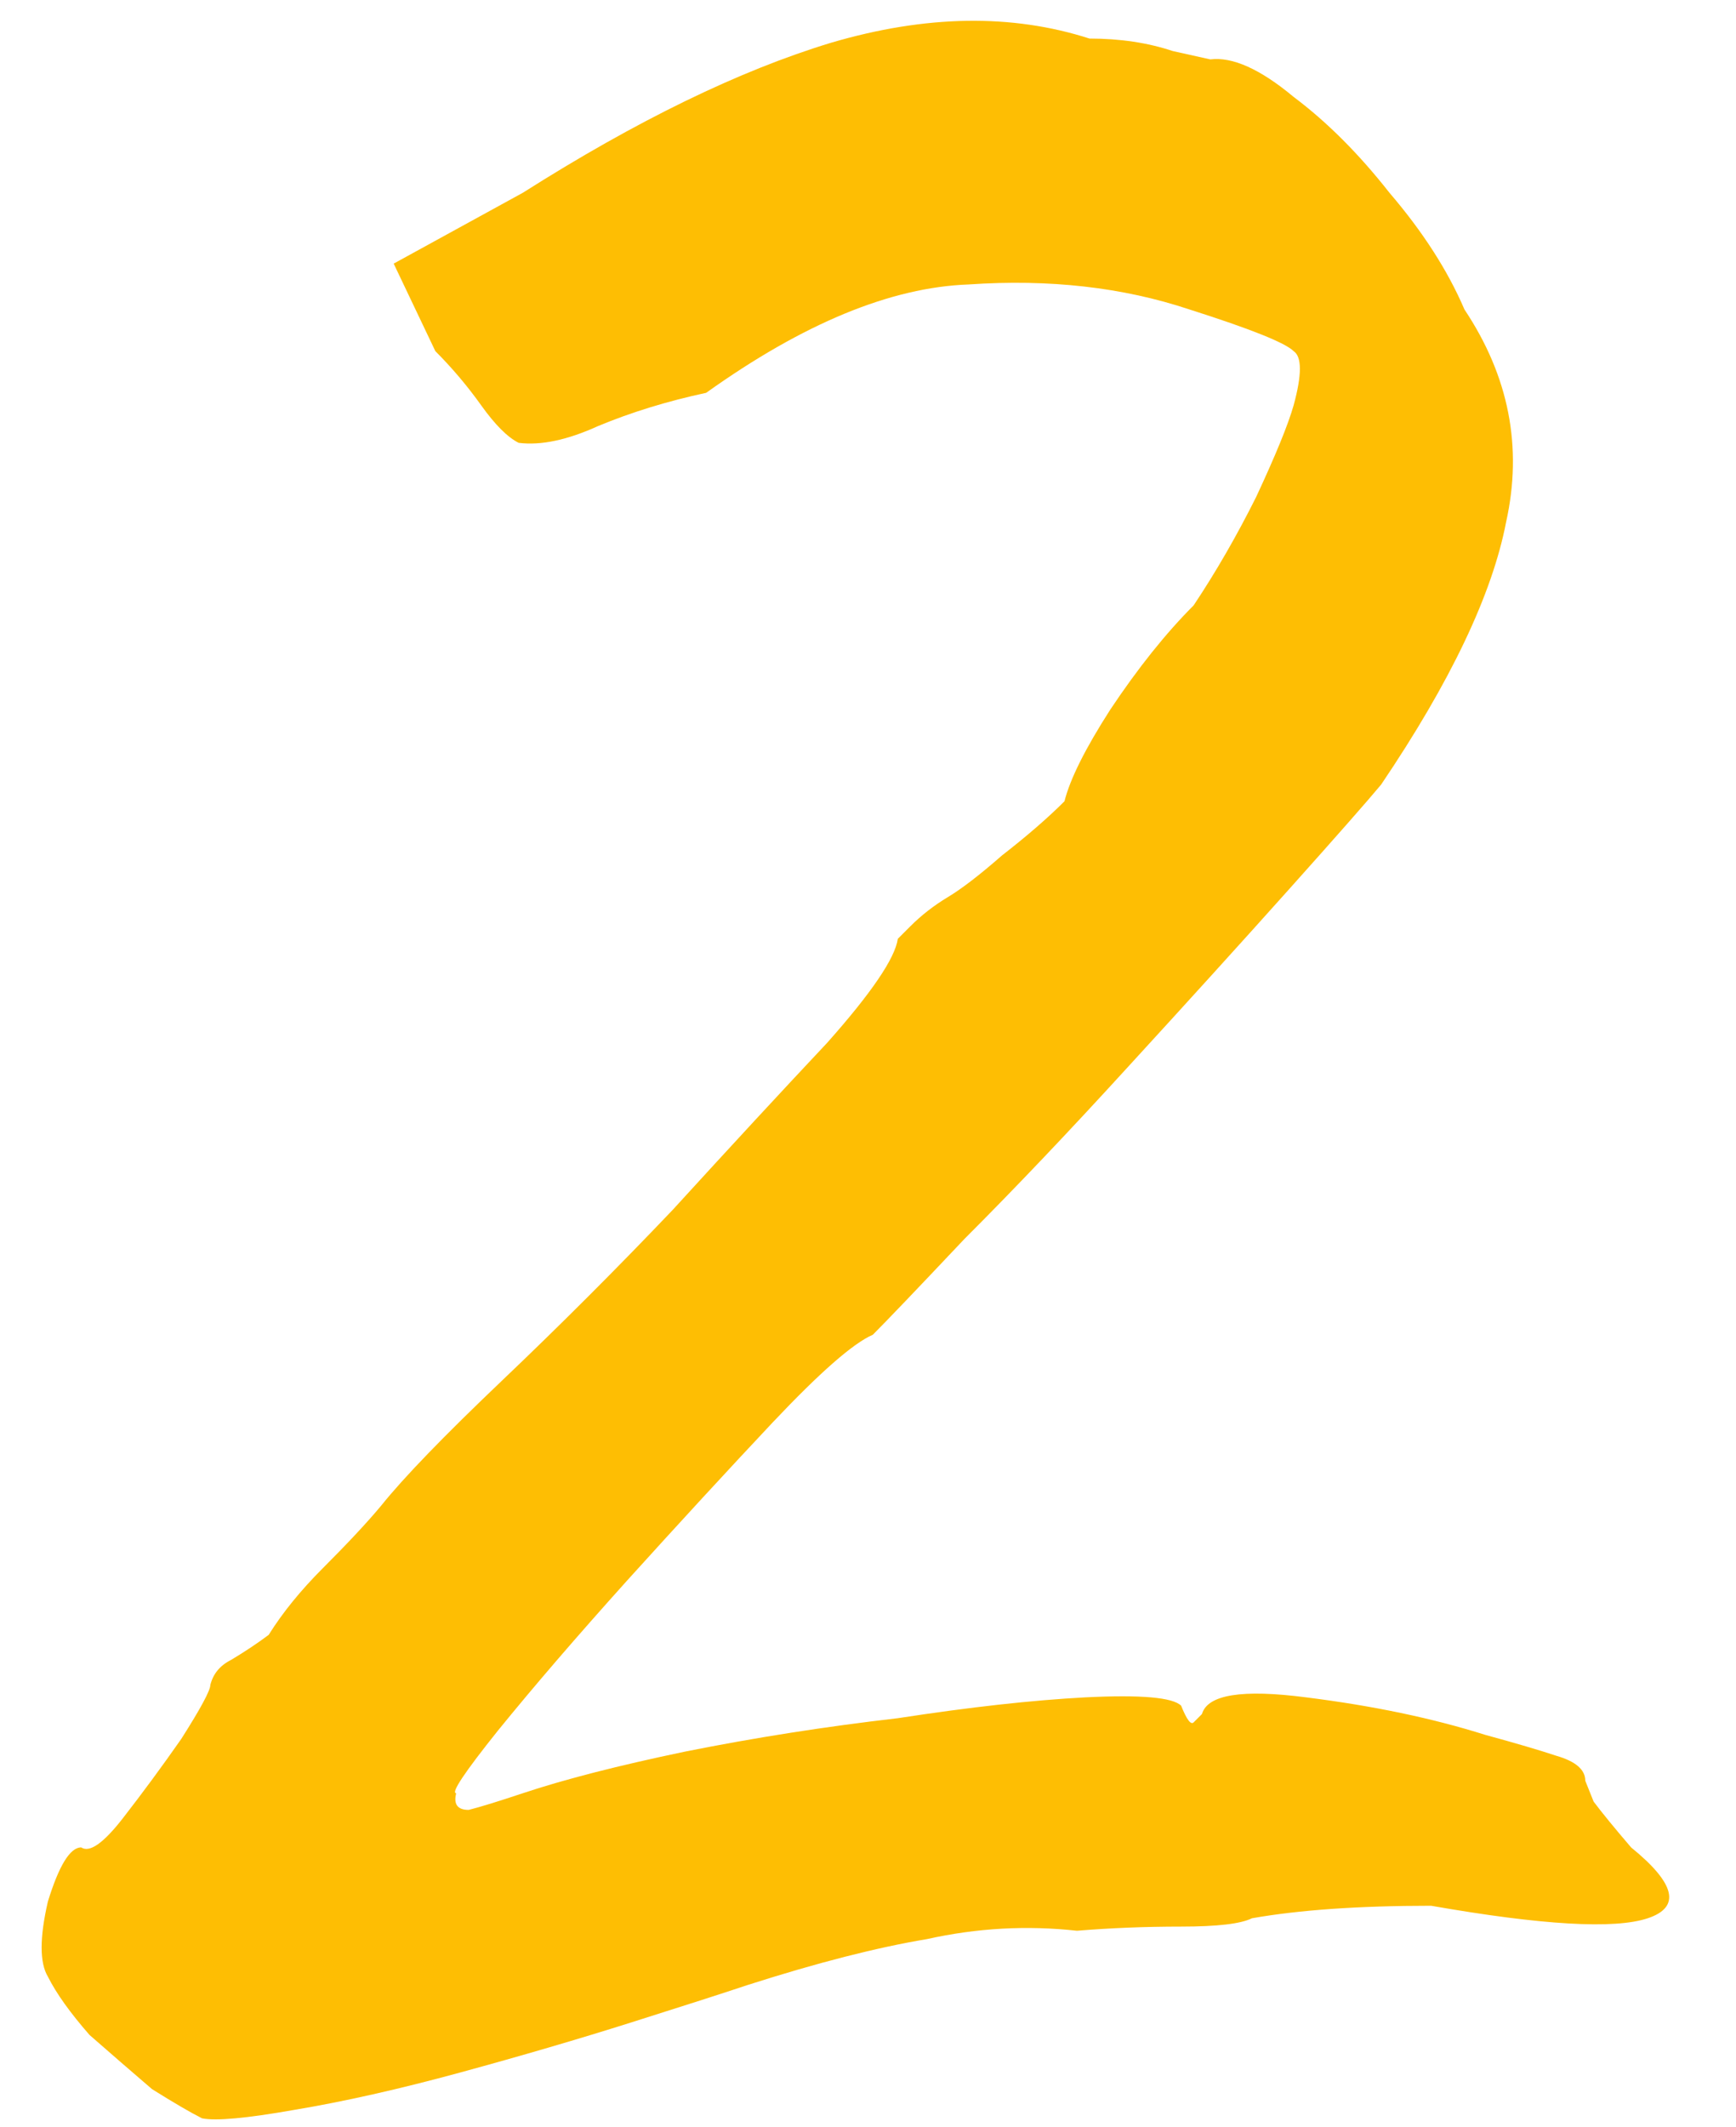 <?xml version="1.0" encoding="UTF-8"?> <svg xmlns="http://www.w3.org/2000/svg" width="40" height="49" viewBox="0 0 40 49" fill="none"> <path d="M4.655 48.792C4.399 48.664 4.015 48.44 3.503 48.12C3.055 47.736 2.575 47.32 2.063 46.872C1.615 46.36 1.295 45.912 1.103 45.528C0.911 45.208 0.911 44.632 1.103 43.8C1.359 42.968 1.615 42.552 1.871 42.552C2.063 42.68 2.383 42.456 2.831 41.88C3.279 41.304 3.727 40.696 4.175 40.056C4.623 39.352 4.847 38.936 4.847 38.808C4.911 38.552 5.071 38.36 5.327 38.232C5.647 38.04 5.935 37.848 6.191 37.656C6.511 37.144 6.927 36.632 7.439 36.12C8.015 35.544 8.463 35.064 8.783 34.68C9.295 34.04 10.223 33.08 11.567 31.8C12.911 30.52 14.223 29.208 15.503 27.864C16.847 26.392 18.031 25.112 19.055 24.024C20.079 22.872 20.623 22.072 20.687 21.624C20.687 21.624 20.783 21.528 20.975 21.336C21.231 21.08 21.519 20.856 21.839 20.664C22.159 20.472 22.575 20.152 23.087 19.704C23.663 19.256 24.143 18.84 24.527 18.456C24.655 17.944 25.007 17.24 25.583 16.344C26.223 15.384 26.863 14.584 27.503 13.944C28.015 13.176 28.495 12.344 28.943 11.448C29.391 10.488 29.679 9.784 29.807 9.336C29.999 8.632 29.999 8.216 29.807 8.088C29.615 7.896 28.815 7.576 27.407 7.128C25.871 6.616 24.175 6.424 22.319 6.552C20.527 6.616 18.511 7.448 16.271 9.048C15.375 9.24 14.543 9.496 13.775 9.816C13.071 10.136 12.463 10.264 11.951 10.2C11.695 10.072 11.407 9.784 11.087 9.336C10.767 8.888 10.415 8.472 10.031 8.088L9.071 6.072L12.047 4.44C14.671 2.776 17.039 1.624 19.151 0.984C21.327 0.344 23.311 0.312 25.103 0.888C25.807 0.888 26.447 0.984 27.023 1.176C27.599 1.304 27.887 1.368 27.887 1.368C28.399 1.304 29.039 1.592 29.807 2.232C30.575 2.808 31.311 3.544 32.015 4.44C32.783 5.336 33.359 6.232 33.743 7.128C34.767 8.664 35.087 10.296 34.703 12.024C34.383 13.688 33.423 15.704 31.823 18.072C31.503 18.456 30.799 19.256 29.711 20.472C28.623 21.688 27.375 23.064 25.967 24.6C24.623 26.072 23.375 27.384 22.223 28.536C21.135 29.688 20.431 30.424 20.111 30.744C19.663 30.936 18.895 31.608 17.807 32.76C16.783 33.848 15.663 35.064 14.447 36.408C13.295 37.688 12.303 38.84 11.471 39.864C10.703 40.824 10.383 41.304 10.511 41.304C10.447 41.56 10.543 41.688 10.799 41.688C11.055 41.624 11.471 41.496 12.047 41.304C13.007 40.984 14.255 40.664 15.791 40.344C17.391 40.024 19.023 39.768 20.687 39.576C22.351 39.32 23.791 39.16 25.007 39.096C26.287 39.032 27.023 39.096 27.215 39.288C27.343 39.608 27.439 39.736 27.503 39.672C27.631 39.544 27.695 39.48 27.695 39.48C27.823 39.032 28.623 38.904 30.095 39.096C31.631 39.288 33.007 39.576 34.223 39.96C34.927 40.152 35.471 40.312 35.855 40.44C36.303 40.568 36.527 40.76 36.527 41.016C36.527 41.016 36.591 41.176 36.719 41.496C36.911 41.752 37.199 42.104 37.583 42.552C38.607 43.384 38.735 43.928 37.967 44.184C37.199 44.44 35.535 44.344 32.975 43.896C31.311 43.896 29.935 43.992 28.847 44.184C28.591 44.312 28.047 44.376 27.215 44.376C26.383 44.376 25.583 44.408 24.815 44.472C23.663 44.344 22.511 44.408 21.359 44.664C20.207 44.856 18.831 45.208 17.231 45.72C16.655 45.912 15.759 46.2 14.543 46.584C13.327 46.968 12.015 47.352 10.607 47.736C9.199 48.12 7.919 48.408 6.767 48.6C5.679 48.792 4.975 48.856 4.655 48.792Z" fill="#FEBE03"></path> </svg> 